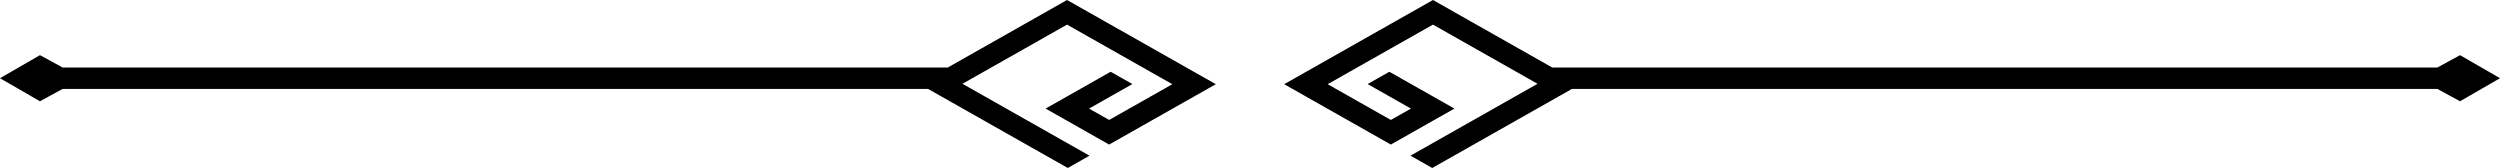 <svg xmlns="http://www.w3.org/2000/svg" viewBox="0 0 1838.72 123.55"><title>Asset 1</title><g id="Layer_2" data-name="Layer 2"><g id="Layer_2-2" data-name="Layer 2"><polygon points="894.22 61.92 878.23 70.97 863.62 79.24 847.62 88.29 831.76 97.27 815.77 106.32 799.79 97.27 785.01 88.9 785 88.9 769.02 79.86 785 70.81 800.87 61.83 816.86 52.78 832.85 61.83 816.85 70.88 800.99 79.86 815.77 88.22 831.63 79.25 831.64 79.25 847.63 70.2 862.24 61.93 847.45 53.56 831.47 44.51 784.79 18.1 770.18 26.36 754.19 35.42 738.33 44.4 738.32 44.4 722.34 53.44 707.88 61.62 784.8 105.15 785.33 105.45 801.32 114.5 785.33 123.55 784.8 123.25 769.34 114.5 691.89 70.67 682.56 65.39 46.06 65.39 29.39 74.48 0 57.52 29.39 40.56 46.06 49.65 697.07 49.65 706.36 44.4 722.34 35.35 738.21 26.37 754.2 17.32 768.81 9.05 784.8 0 800.78 9.05 800.79 9.05 847.46 35.46 863.45 44.51 878.23 52.88 894.22 61.92"/><polygon points="944.5 61.92 960.49 70.97 975.1 79.24 991.1 88.29 1006.96 97.27 1022.95 106.32 1038.93 97.27 1053.71 88.9 1053.72 88.9 1069.7 79.86 1053.72 70.81 1037.85 61.83 1021.86 52.78 1005.87 61.83 1021.87 70.88 1037.73 79.86 1022.95 88.22 1007.09 79.25 1007.08 79.25 991.09 70.2 976.48 61.93 991.27 53.56 1007.25 44.51 1053.93 18.1 1068.54 26.36 1084.53 35.42 1100.39 44.4 1100.4 44.4 1116.38 53.44 1130.84 61.62 1053.92 105.15 1053.39 105.45 1037.4 114.5 1053.39 123.55 1053.92 123.25 1069.38 114.5 1146.83 70.67 1156.16 65.39 1792.66 65.39 1809.33 74.48 1838.72 57.52 1809.33 40.56 1792.66 49.65 1141.65 49.65 1132.36 44.4 1116.38 35.35 1100.51 26.37 1084.52 17.32 1069.91 9.05 1053.92 0 1037.94 9.05 1037.93 9.05 991.26 35.46 975.27 44.51 960.49 52.88 944.5 61.92"/></g></g></svg>